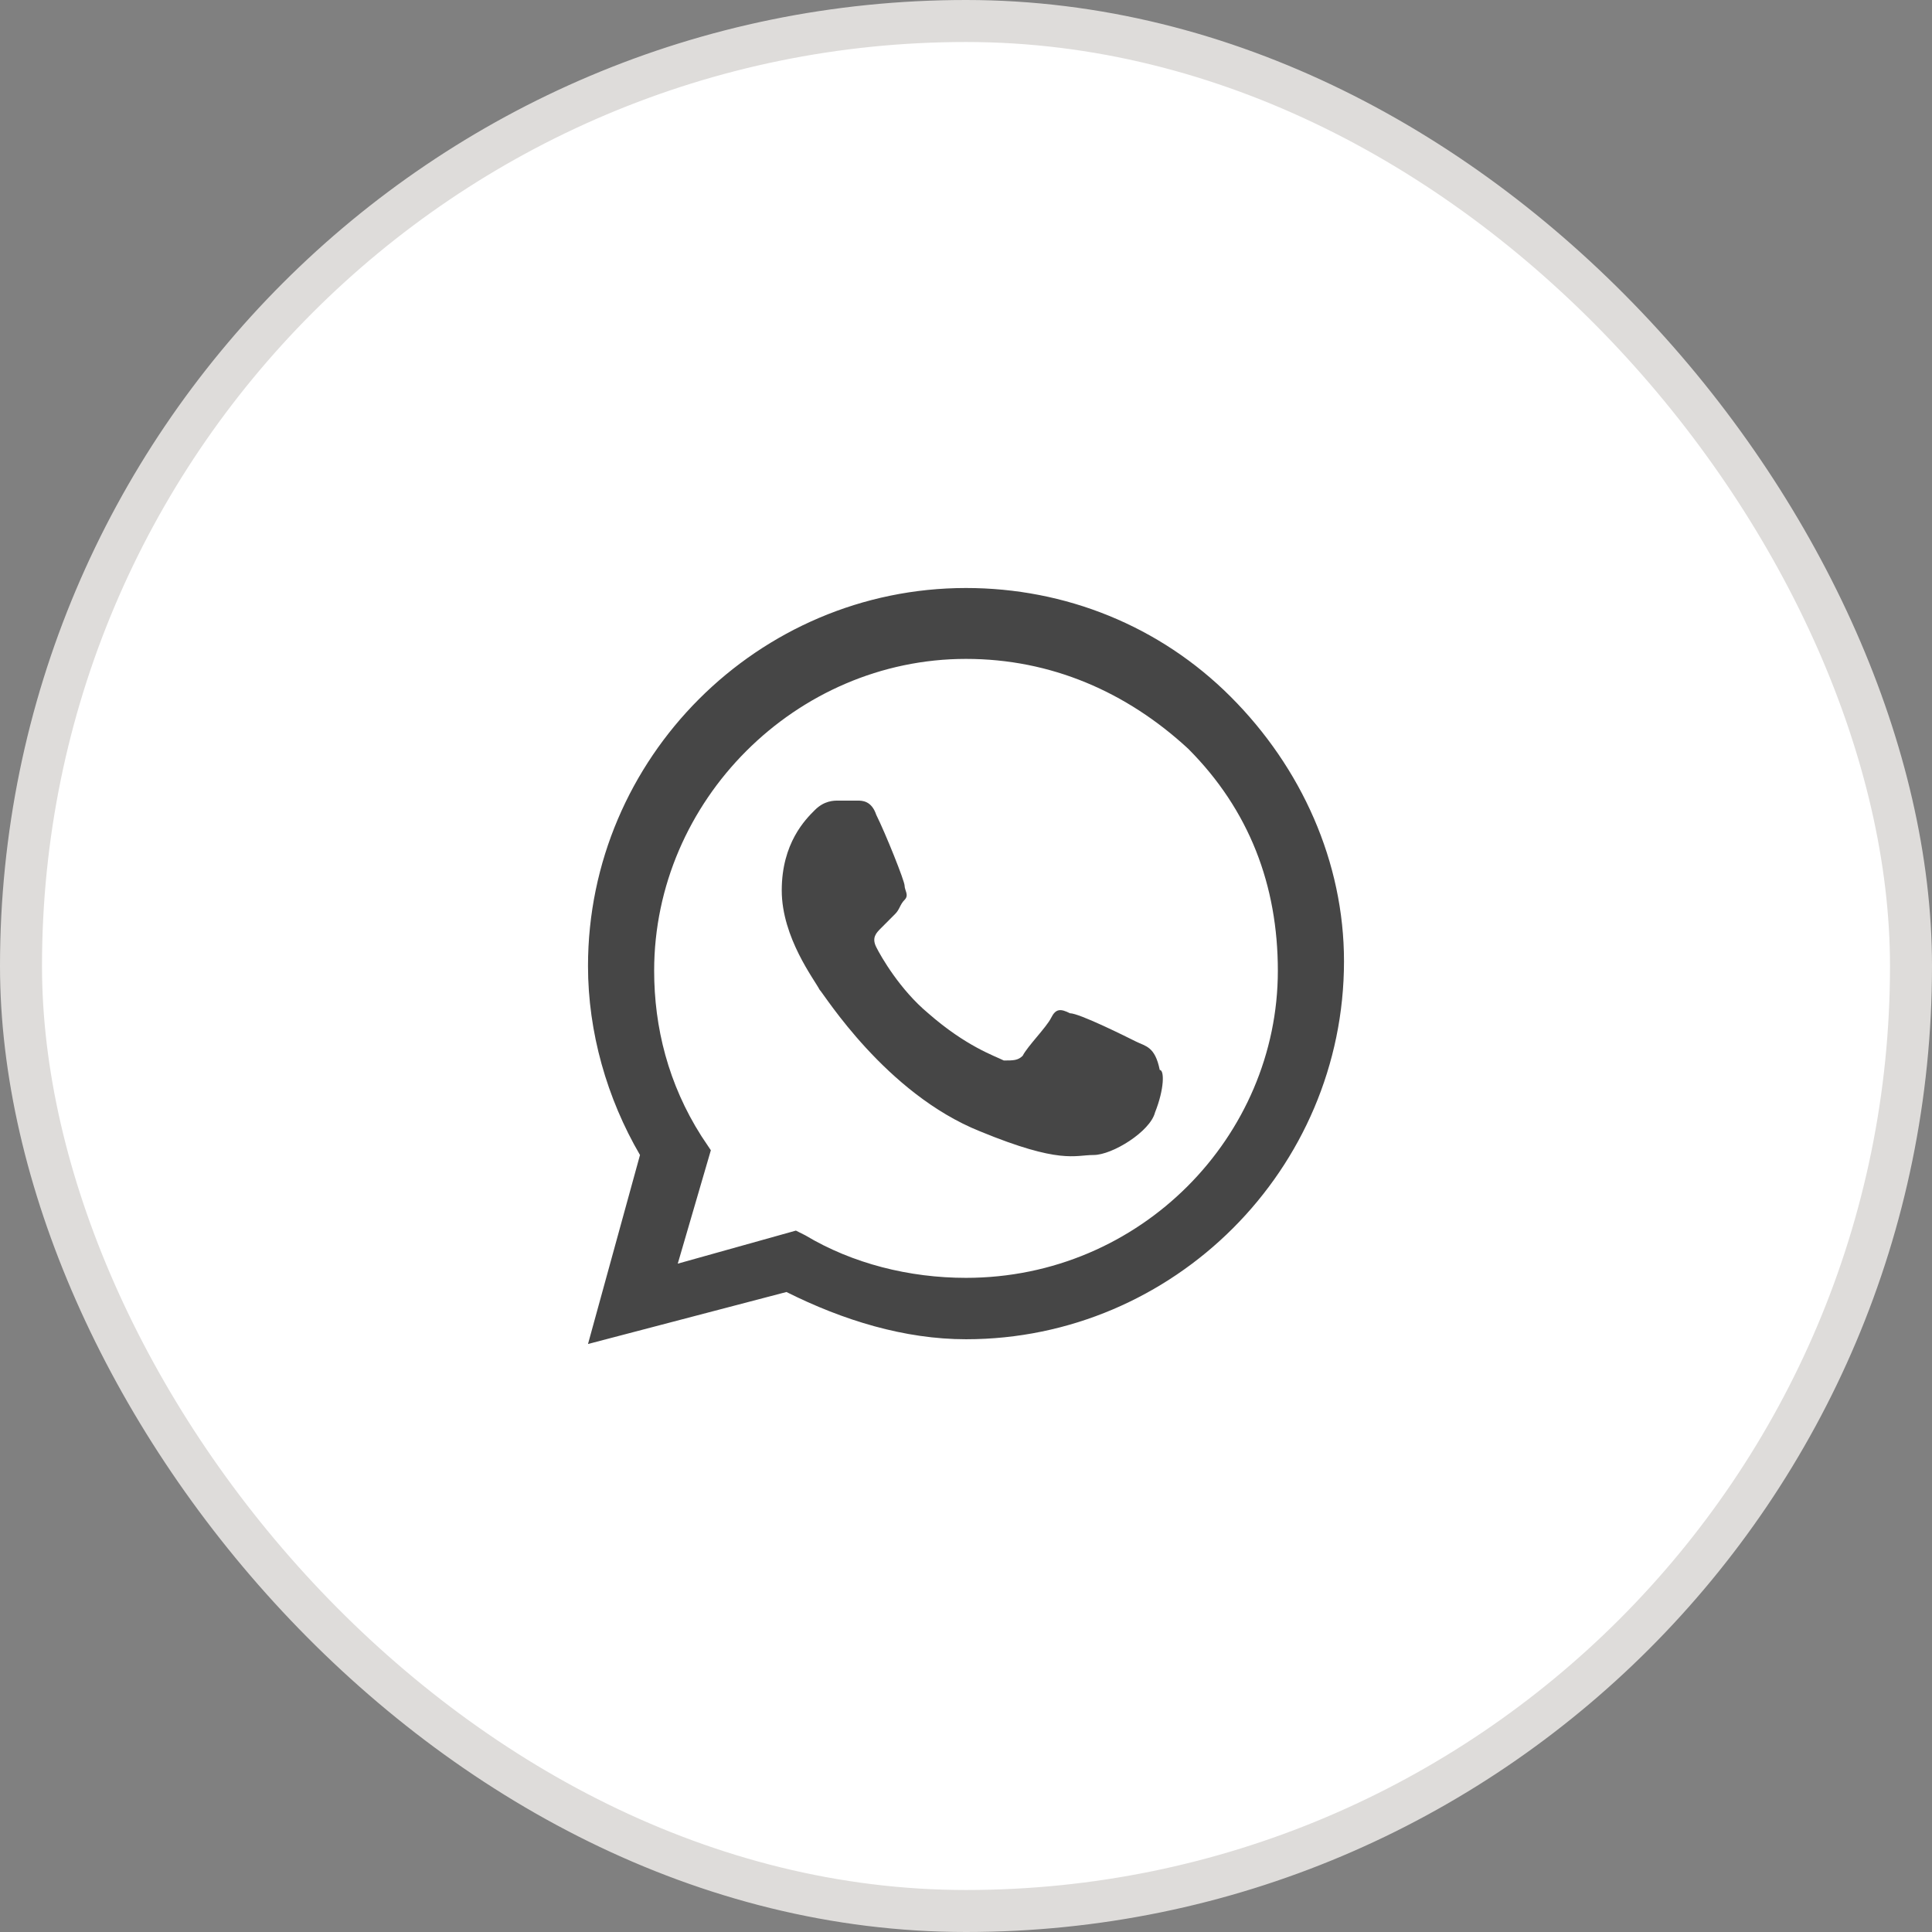 <?xml version="1.0" encoding="UTF-8"?> <svg xmlns="http://www.w3.org/2000/svg" width="46" height="46" viewBox="0 0 46 46" fill="none"><rect x="0" y="0" width="46" height="46" fill="#808080" stroke="none"/><rect x="0.5" y="0.5" width="45" height="45" rx="22.5" fill="white"></rect><rect x="0.5" y="0.5" width="45" height="45" rx="22.5" stroke="#DEDCDA"></rect><path fill-rule="evenodd" clip-rule="evenodd" d="M29.3 16.587C27.613 14.9 25.363 14 23 14C18.05 14 14 18.05 14 23C14 24.575 14.45 26.15 15.238 27.5L14 32L18.725 30.762C20.075 31.438 21.538 31.887 23 31.887C27.95 31.887 32 27.837 32 22.887C32 20.525 30.988 18.275 29.3 16.587ZM23 30.425C21.65 30.425 20.3 30.087 19.175 29.413L18.95 29.3L16.137 30.087L16.925 27.387L16.7 27.05C15.912 25.812 15.575 24.462 15.575 23.113C15.575 19.062 18.95 15.688 23 15.688C25.025 15.688 26.825 16.475 28.288 17.825C29.75 19.288 30.425 21.087 30.425 23.113C30.425 27.05 27.163 30.425 23 30.425ZM27.05 24.8C26.825 24.688 25.7 24.125 25.475 24.125C25.25 24.012 25.137 24.012 25.025 24.238C24.913 24.462 24.462 24.913 24.35 25.137C24.238 25.25 24.125 25.25 23.9 25.25C23.675 25.137 23 24.913 22.1 24.125C21.425 23.562 20.975 22.775 20.863 22.55C20.75 22.325 20.863 22.212 20.975 22.1C21.087 21.988 21.2 21.875 21.312 21.762C21.425 21.65 21.425 21.538 21.538 21.425C21.65 21.312 21.538 21.2 21.538 21.087C21.538 20.975 21.087 19.85 20.863 19.4C20.75 19.062 20.525 19.062 20.413 19.062C20.3 19.062 20.188 19.062 19.962 19.062C19.85 19.062 19.625 19.062 19.4 19.288C19.175 19.512 18.613 20.075 18.613 21.2C18.613 22.325 19.4 23.337 19.512 23.562C19.625 23.675 21.087 26.038 23.337 26.938C25.25 27.725 25.587 27.5 26.038 27.5C26.488 27.5 27.387 26.938 27.5 26.488C27.725 25.925 27.725 25.475 27.613 25.475C27.5 24.913 27.275 24.913 27.05 24.8Z" fill="#464646"></path></svg> 